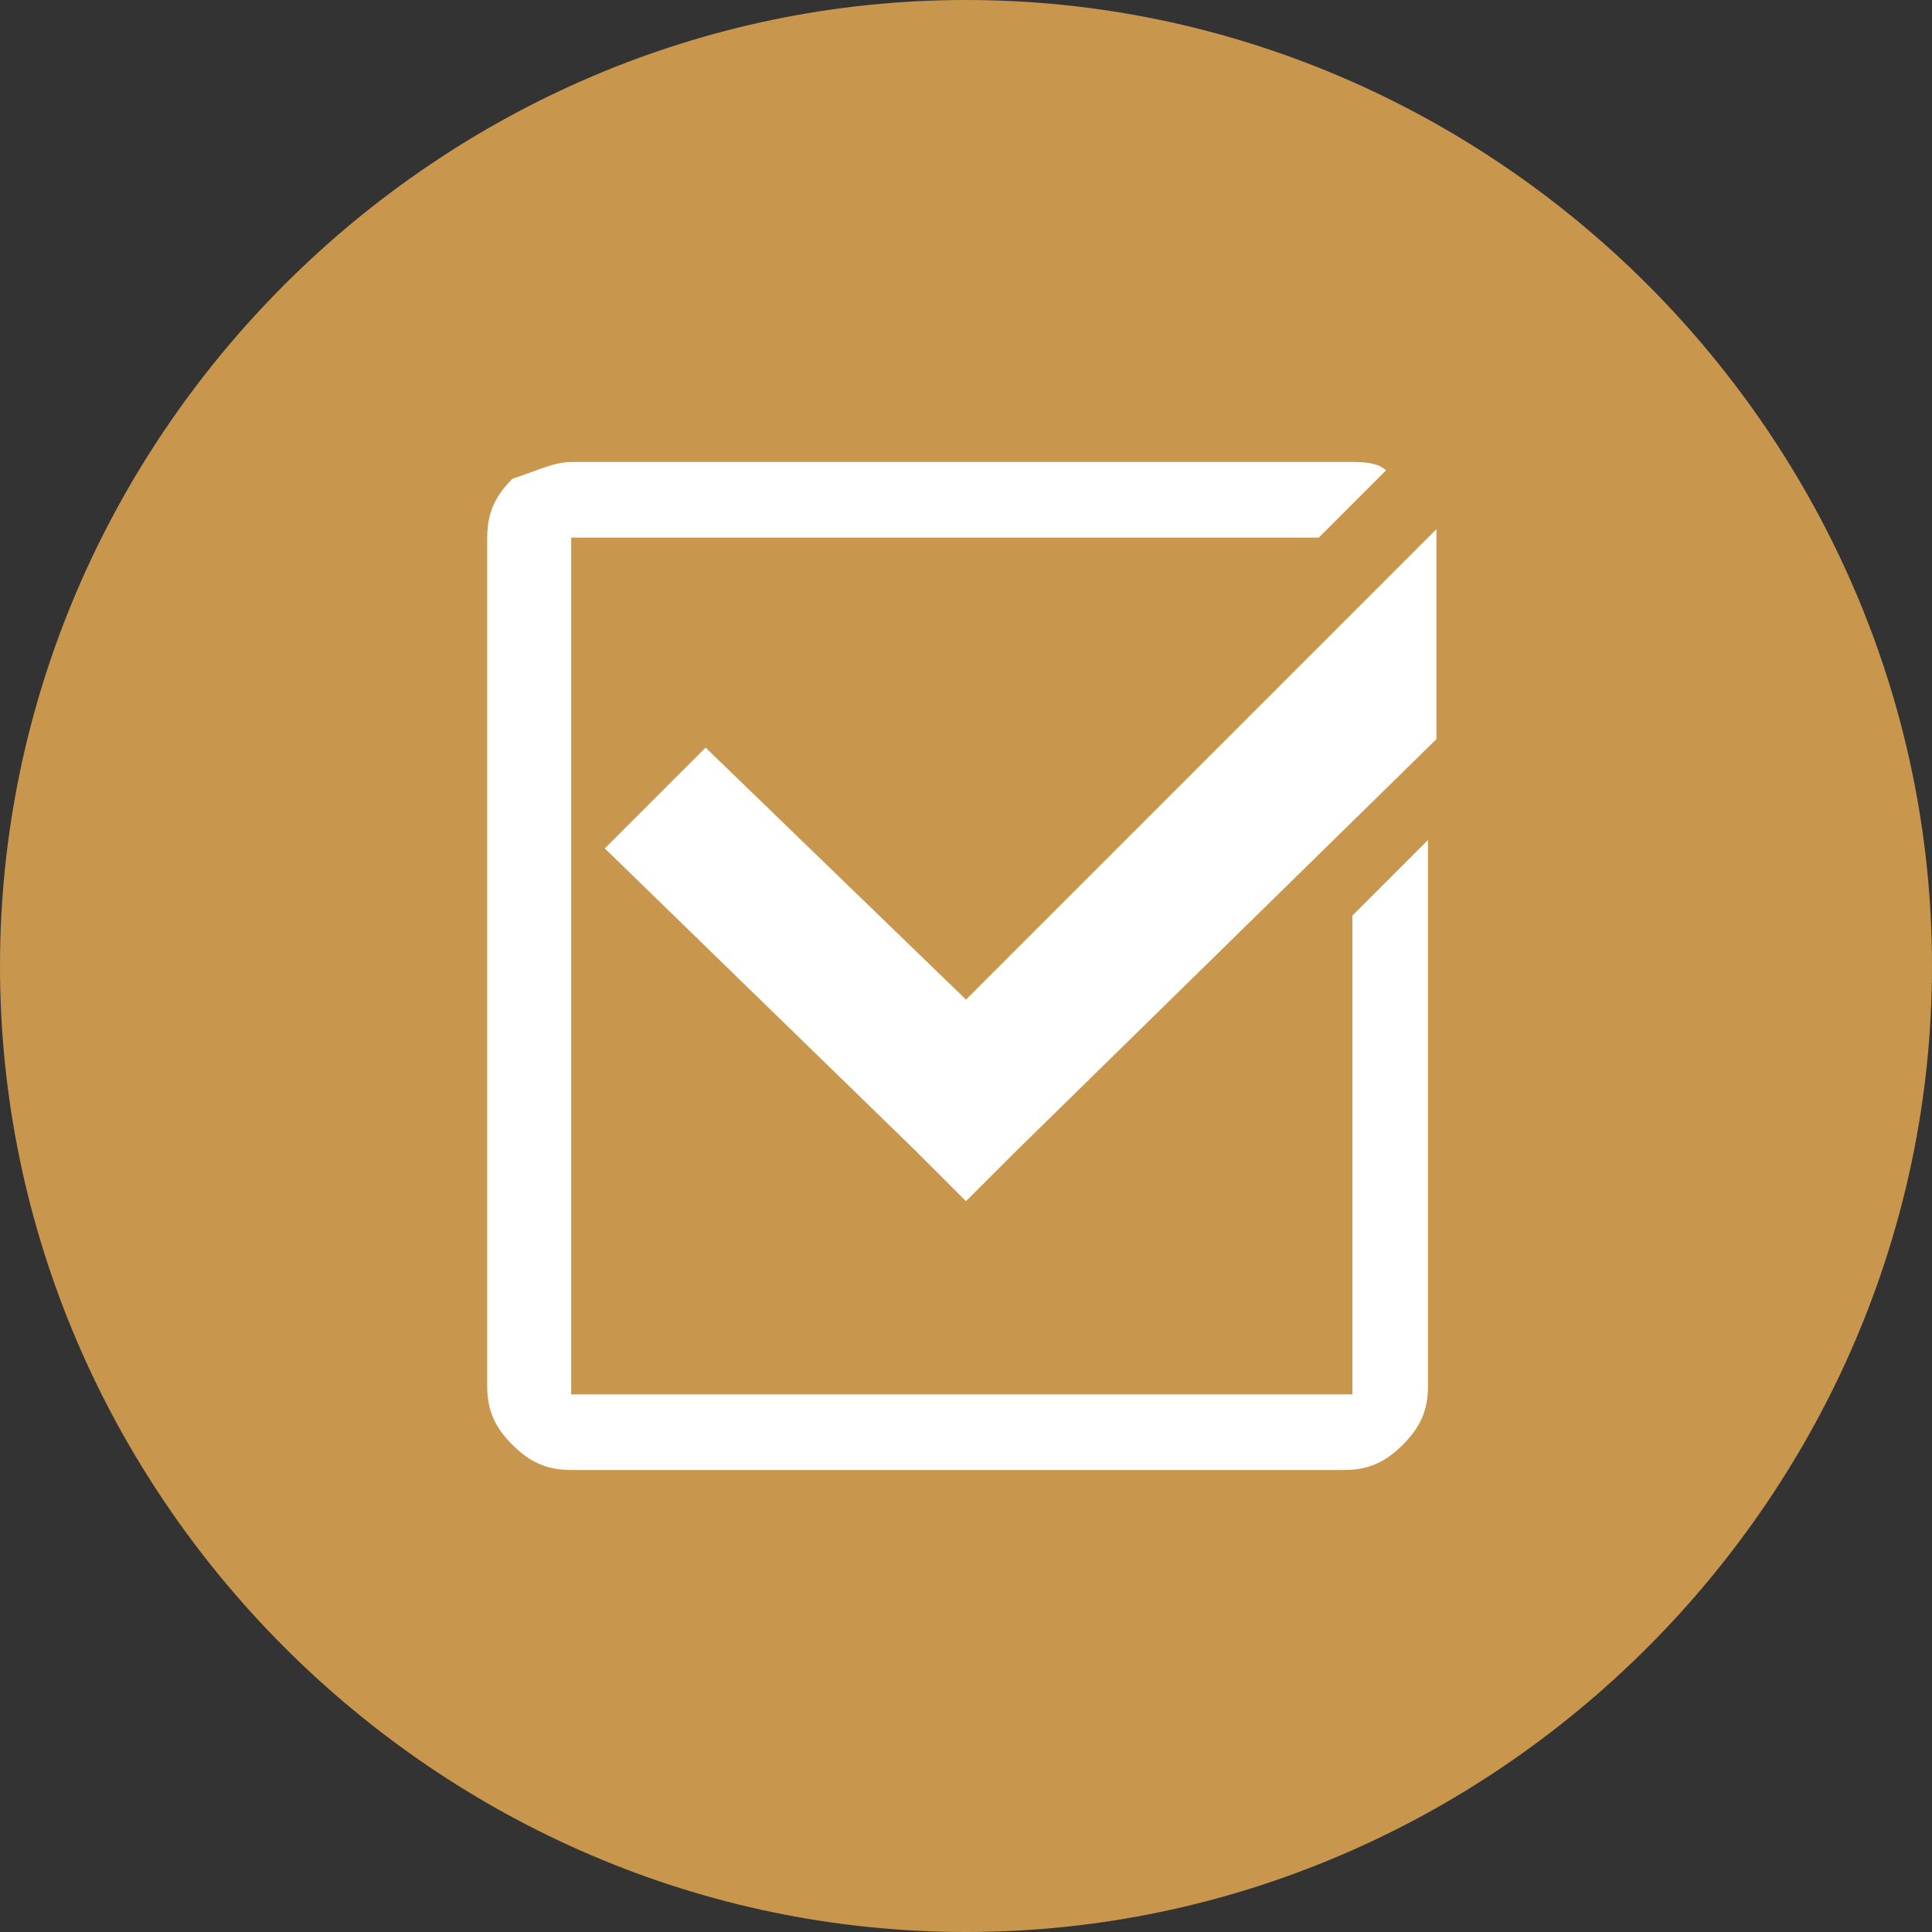 <?xml version="1.0" encoding="utf-8"?>
<!-- Generator: Adobe Illustrator 21.0.0, SVG Export Plug-In . SVG Version: 6.00 Build 0)  -->
<svg version="1.1" id="_x31_" xmlns="http://www.w3.org/2000/svg" xmlns:xlink="http://www.w3.org/1999/xlink" x="0px" y="0px"
	 viewBox="0 0 23 23" style="enable-background:new 0 0 23 23;" xml:space="preserve">
<rect x="0" y="0" width="23" height="23" fill="#333333" stroke="none"/>
<style type="text/css">
	.st0{fill-rule:evenodd;clip-rule:evenodd;fill:#B5B5B5;}
	.st1{fill-rule:evenodd;clip-rule:evenodd;fill:#FFFFFF;}
	.st2{fill-rule:evenodd;clip-rule:evenodd;fill:#c8964d;}
</style>
<g>
	<path class="st2" d="M11.5,23C17.8,23,23,17.8,23,11.5C23,5.2,17.8,0,11.5,0C5.2,0,0,5.2,0,11.5C0,17.8,5.2,23,11.5,23z"/>
	<g>
		<path class="st1" d="M6.8,5.5h9.3c0.1,0,0.3,0,0.4,0.1l-0.8,0.8H6.8c0,0,0,0,0,0v10.2c0,0,8.5,0,9.3,0c0,0,0-5.2,0-5.7l0.9-0.9
			v6.5c0,0.3-0.1,0.5-0.3,0.7c-0.2,0.2-0.4,0.3-0.7,0.3H6.8c-0.3,0-0.5-0.1-0.7-0.3c-0.2-0.2-0.3-0.4-0.3-0.7V6.4
			c0-0.3,0.1-0.5,0.3-0.7C6.4,5.6,6.6,5.5,6.8,5.5z"/>
		<polygon class="st1" points="17.1,8.8 12.1,13.7 11.5,14.3 10.9,13.7 7.2,10.1 8.4,8.9 11.5,11.9 17.1,6.3 		"/>
	</g>
</g>
</svg>
